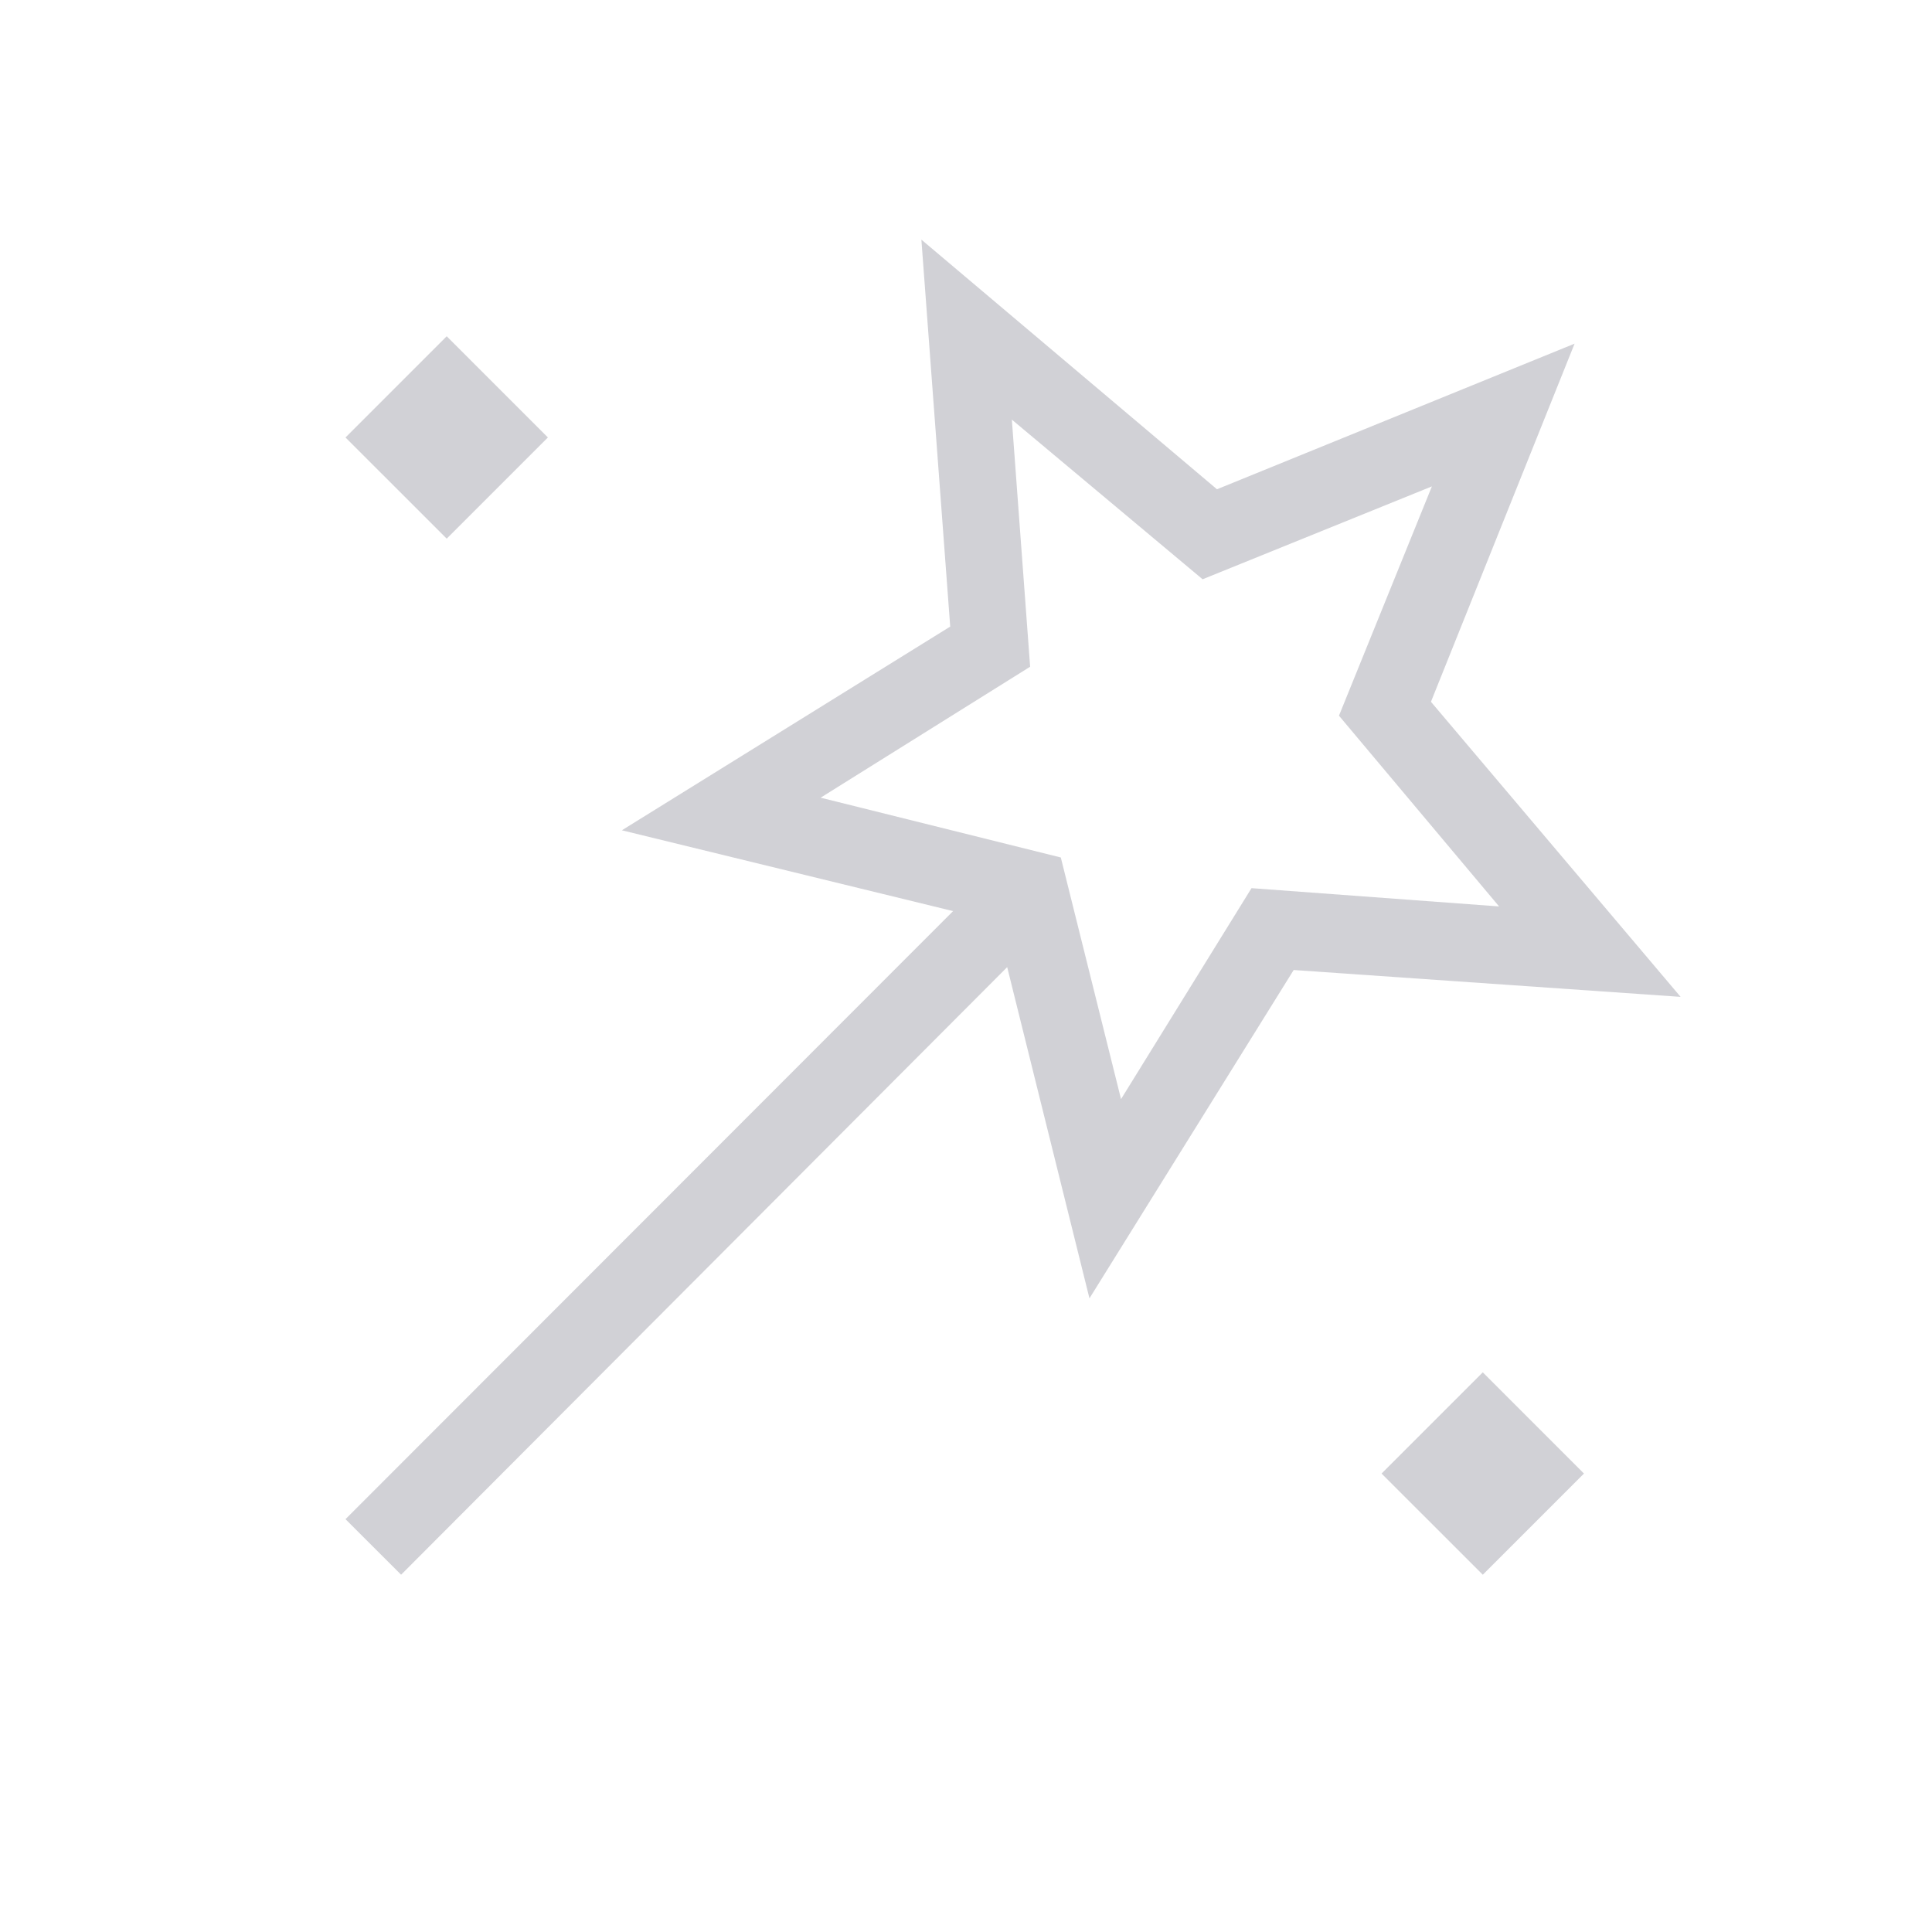 <svg width="41" height="41" viewBox="0 0 41 41" fill="none" xmlns="http://www.w3.org/2000/svg">
<mask id="mask0_4060_59384" style="mask-type:alpha" maskUnits="userSpaceOnUse" x="0" y="0" width="41" height="41">
<rect x="0.666" y="0.085" width="40" height="40" fill="#D9D9D9"/>
</mask>
<g mask="url(#mask0_4060_59384)">
<path d="M8.512 33.418L7.332 32.239L20.226 19.335L13.197 17.62L20.165 13.297L19.553 5.085L25.826 10.383L33.415 7.293L30.367 14.893L35.665 21.155L27.454 20.585L23.12 27.553L21.374 20.524L8.512 33.418ZM9.48 11.431L7.332 9.284L9.48 7.136L11.627 9.284L9.48 11.431ZM23.79 23.325L26.559 18.848L31.813 19.236L28.415 15.188L30.387 10.322L25.521 12.293L21.473 8.905L21.861 14.149L17.415 16.928L22.512 18.197L23.79 23.325ZM31.467 33.418L29.319 31.271L31.467 29.123L33.614 31.271L31.467 33.418Z" fill="#D1D1D6"/>
</g>
</svg>
